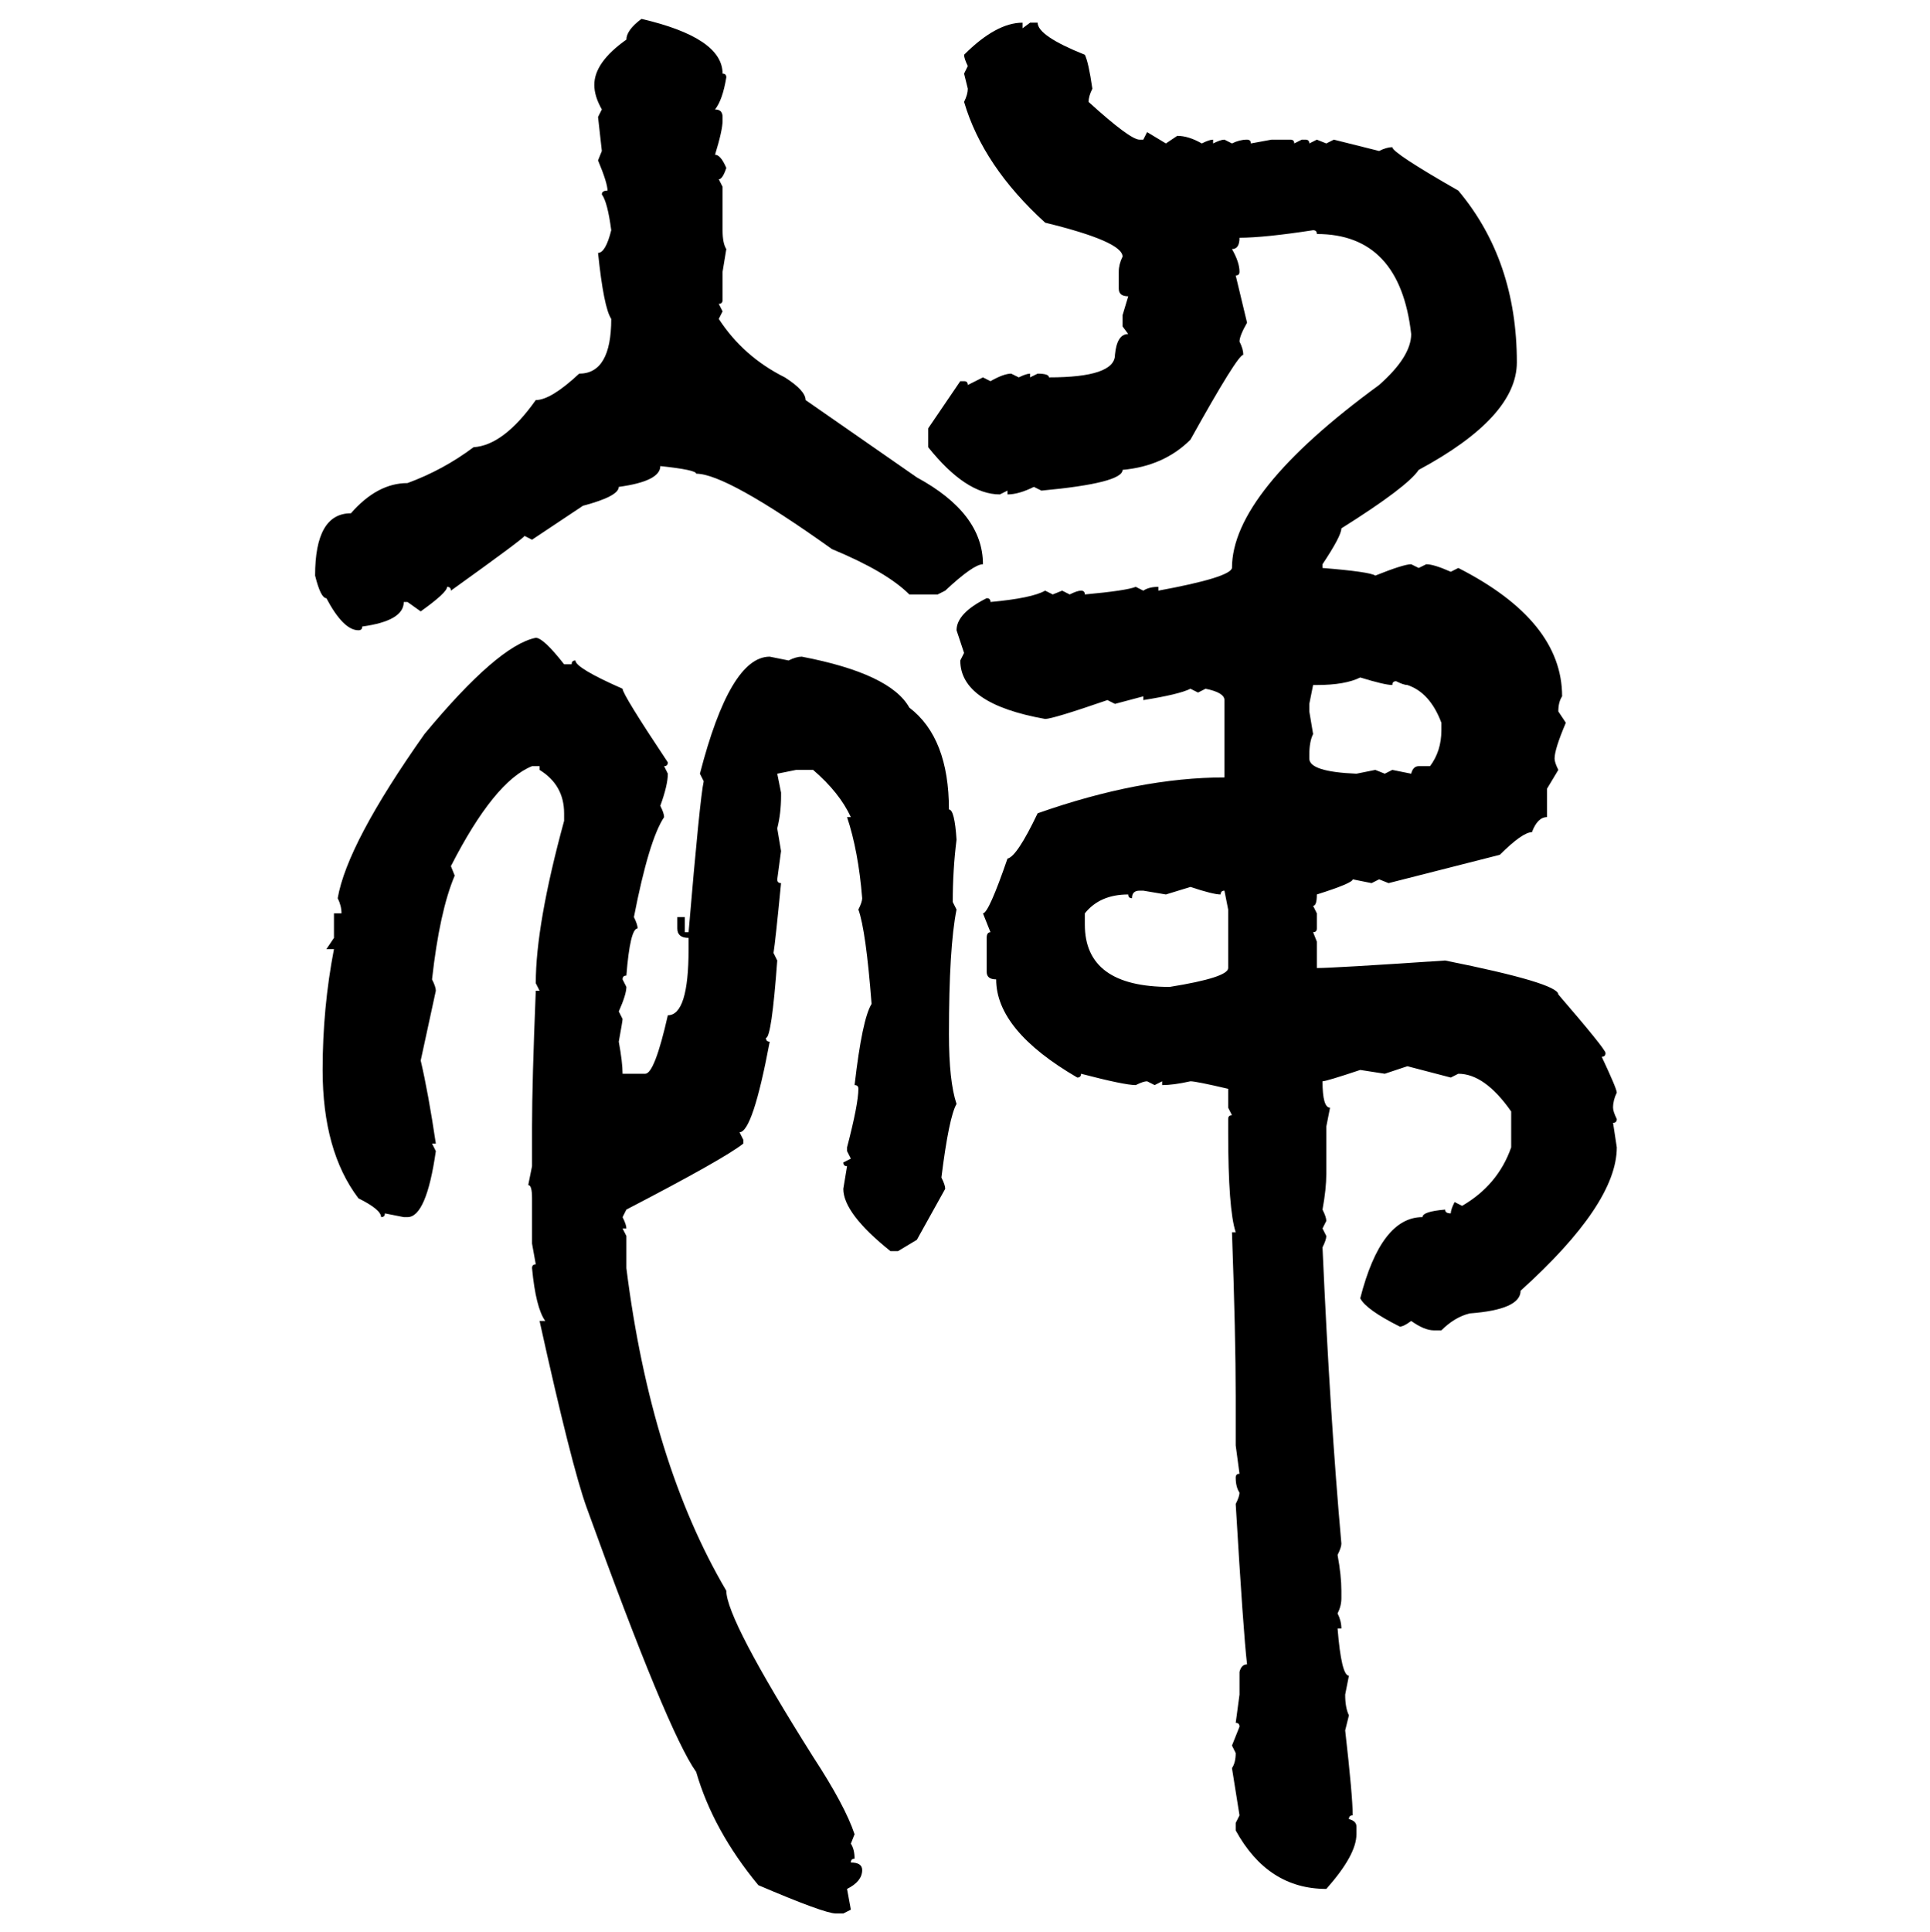 <svg xmlns="http://www.w3.org/2000/svg" xmlns:xlink="http://www.w3.org/1999/xlink" width="299.707" height="300"><path d="M99.61 2.93L99.61 2.93Q112.21 5.86 112.21 11.43L112.21 11.43Q112.79 11.43 112.79 12.01L112.79 12.01Q112.21 15.53 111.04 16.99L111.04 16.99Q112.21 16.99 112.21 18.16L112.21 18.16L112.21 18.75Q112.21 20.21 111.04 24.02L111.04 24.02Q111.91 24.02 112.79 26.07L112.79 26.07Q112.21 27.83 111.62 27.83L111.62 27.83L112.21 29.00L112.21 35.74Q112.21 37.79 112.79 38.67L112.79 38.67L112.21 42.19L112.21 46.58Q112.21 47.17 111.62 47.17L111.62 47.17L112.21 48.34L111.62 49.51Q115.43 55.37 121.88 58.59L121.88 58.59Q125.10 60.64 125.10 62.11L125.10 62.11L142.38 74.12Q152.64 79.69 152.64 87.60L152.64 87.60Q151.17 87.60 146.78 91.70L146.78 91.70L145.61 92.29L141.21 92.29Q137.70 88.77 129.20 85.25L129.20 85.25Q112.79 73.54 108.11 73.54L108.11 73.54Q108.11 72.95 102.54 72.36L102.54 72.36Q102.54 74.71 96.09 75.59L96.09 75.59Q96.09 77.05 90.53 78.52L90.53 78.52L82.62 83.79L81.45 83.20Q81.45 83.50 70.02 91.70L70.02 91.70Q70.02 91.11 69.43 91.11L69.43 91.11Q69.43 91.99 65.33 94.92L65.33 94.92L63.28 93.46L62.70 93.46Q62.70 96.39 56.25 97.27L56.25 97.27Q56.25 97.85 55.66 97.85L55.66 97.85Q53.32 97.85 50.68 92.87L50.68 92.87Q49.80 92.87 48.93 89.36L48.93 89.36Q48.93 79.69 54.49 79.69L54.49 79.69Q58.59 75 63.28 75L63.28 75Q68.85 72.95 73.54 69.43L73.54 69.43Q78.22 69.14 83.20 62.11L83.20 62.11Q85.55 62.11 89.94 58.01L89.94 58.01Q94.92 58.01 94.92 49.51L94.92 49.51Q93.75 47.75 92.87 39.26L92.87 39.26Q94.04 39.26 94.92 35.74L94.92 35.74Q94.34 31.35 93.46 30.18L93.46 30.18Q93.46 29.59 94.34 29.59L94.34 29.59Q94.34 28.42 92.87 24.90L92.87 24.90L93.46 23.44L92.87 18.16L93.46 16.99Q92.29 14.94 92.29 13.18L92.29 13.18Q92.29 9.67 97.27 6.15L97.27 6.15Q97.27 4.69 99.61 2.93ZM158.79 3.52L158.79 3.52L158.79 4.39L159.96 3.52L161.13 3.52Q161.13 5.57 168.46 8.50L168.46 8.50Q169.04 9.67 169.63 13.77L169.63 13.77Q169.04 14.94 169.04 15.82L169.04 15.82Q175.49 21.68 176.95 21.68L176.95 21.68L177.54 21.68L178.13 20.51L181.05 22.27L182.81 21.09Q184.57 21.09 186.62 22.27L186.62 22.27Q187.79 21.68 188.38 21.68L188.38 21.68L188.38 22.27Q189.55 21.68 190.14 21.68L190.14 21.68L191.31 22.27Q192.48 21.68 193.65 21.68L193.65 21.68Q194.24 21.68 194.24 22.27L194.24 22.27L197.46 21.68L200.39 21.68Q200.98 21.68 200.98 22.27L200.98 22.27L202.15 21.68L202.73 21.68Q203.32 21.68 203.32 22.27L203.32 22.27L204.49 21.68L205.96 22.27L207.13 21.68L214.16 23.44Q215.33 22.85 216.21 22.85L216.21 22.85Q216.21 23.73 226.46 29.59L226.46 29.59Q235.55 40.43 235.55 56.25L235.55 56.25Q235.55 64.75 220.31 72.95L220.31 72.95Q218.55 75.59 208.30 82.03L208.30 82.03Q208.30 83.20 205.37 87.60L205.37 87.60L205.37 88.18Q212.70 88.77 213.57 89.36L213.57 89.36Q217.97 87.60 219.14 87.60L219.14 87.60L220.31 88.18L221.48 87.60Q222.66 87.60 225.29 88.77L225.29 88.77L226.46 88.18Q242.58 96.39 242.58 108.11L242.58 108.11Q241.99 108.98 241.99 110.45L241.99 110.45L243.16 112.21Q241.41 116.31 241.41 117.77L241.41 117.77Q241.41 118.36 241.99 119.53L241.99 119.53L240.23 122.46L240.23 126.86Q238.77 126.86 237.89 129.20L237.89 129.20Q236.43 129.20 232.91 132.71L232.91 132.71L215.63 137.11L214.16 136.52L212.99 137.11L210.06 136.52Q210.06 137.11 204.49 138.87L204.49 138.87Q204.49 140.63 203.91 140.63L203.91 140.63L204.49 141.80L204.49 144.14Q204.49 144.73 203.91 144.73L203.91 144.73L204.49 146.19L204.49 150.29Q207.13 150.29 224.41 149.12L224.41 149.12Q241.99 152.64 241.99 154.39L241.99 154.39Q249.32 162.89 249.32 163.48L249.32 163.48Q249.32 164.06 248.73 164.06L248.73 164.06Q251.07 169.04 251.07 169.63L251.07 169.63Q250.49 170.80 250.49 171.97L250.49 171.97Q250.49 172.56 251.07 173.73L251.07 173.73Q251.07 174.32 250.49 174.32L250.49 174.32L251.07 178.13Q251.07 186.91 236.13 200.39L236.13 200.39Q236.13 203.32 228.22 203.91L228.22 203.91Q225.88 204.49 223.83 206.54L223.83 206.54L222.66 206.54Q221.19 206.54 219.14 205.08L219.14 205.08Q217.97 205.96 217.38 205.96L217.38 205.96Q212.11 203.32 211.23 201.56L211.23 201.56Q214.45 188.96 220.90 188.96L220.90 188.96Q220.90 188.09 224.41 187.79L224.41 187.79Q224.41 188.38 225.29 188.38L225.29 188.38Q225.29 187.79 225.88 186.62L225.88 186.62L227.05 187.21Q232.62 183.98 234.67 178.13L234.67 178.13L234.67 172.56Q230.57 166.70 226.46 166.70L226.46 166.70L225.29 167.29L218.55 165.53L215.04 166.70L211.23 166.11Q205.96 167.87 205.37 167.87L205.37 167.87Q205.37 171.97 206.54 171.97L206.54 171.97L205.96 174.90L205.96 182.23Q205.96 184.57 205.37 187.79L205.37 187.79Q205.96 188.96 205.96 189.55L205.96 189.55L205.37 190.72L205.96 191.89Q205.96 192.48 205.37 193.65L205.37 193.65Q206.54 220.02 208.30 239.65L208.30 239.65Q208.30 240.23 207.71 241.41L207.71 241.41Q208.30 244.63 208.30 246.97L208.30 246.97L208.30 248.14Q208.30 249.32 207.71 250.49L207.71 250.49Q208.30 251.66 208.30 252.83L208.30 252.83L207.71 252.83Q208.30 260.16 209.47 260.16L209.47 260.16L208.89 263.09Q208.89 265.14 209.47 266.31L209.47 266.31L208.89 268.65Q210.06 278.91 210.06 281.84L210.06 281.84Q209.47 281.84 209.47 282.42L209.47 282.42Q210.64 282.71 210.64 283.59L210.64 283.59L210.64 284.77Q210.64 287.99 205.96 293.26L205.96 293.26Q196.88 293.26 191.89 284.18L191.89 284.18L191.89 283.01L192.48 281.84L191.31 274.51Q191.89 273.63 191.89 272.17L191.89 272.17L191.31 271.00L192.48 268.07Q192.48 267.48 191.89 267.48L191.89 267.48L192.48 263.09L192.48 259.57Q192.77 258.40 193.65 258.40L193.65 258.40Q193.07 253.42 191.89 233.50L191.89 233.50Q192.48 232.32 192.48 231.74L192.48 231.74Q191.89 230.86 191.89 229.39L191.89 229.39Q191.89 228.81 192.48 228.81L192.48 228.81L191.89 224.41L191.89 216.80Q191.89 207.42 191.31 191.31L191.31 191.31L191.89 191.31Q190.72 187.79 190.72 175.78L190.72 175.78L190.72 173.73Q190.72 173.14 191.31 173.14L191.31 173.14L190.72 171.97L190.72 169.04Q185.74 167.87 184.86 167.87L184.86 167.87Q182.23 168.46 180.47 168.46L180.47 168.46L180.47 167.87L179.30 168.46L178.13 167.87Q177.54 167.87 176.37 168.46L176.37 168.46Q174.61 168.46 167.87 166.70L167.87 166.70Q167.87 167.29 167.29 167.29L167.29 167.29Q154.69 159.96 154.69 152.05L154.69 152.05Q153.22 152.05 153.22 150.88L153.22 150.88L153.22 145.61Q153.22 144.73 153.81 144.73L153.81 144.73L152.64 141.80Q153.52 141.80 156.45 133.30L156.45 133.30Q157.91 133.01 161.13 126.27L161.13 126.27Q176.95 120.70 190.14 120.70L190.14 120.70L190.14 108.69Q190.14 107.52 187.21 106.93L187.21 106.93L186.04 107.52L184.86 106.93Q183.11 107.81 177.54 108.69L177.54 108.69L177.54 108.11L173.14 109.28L171.97 108.69Q163.48 111.62 162.30 111.62L162.30 111.62Q149.12 109.28 149.12 102.54L149.12 102.54L149.71 101.37L148.54 97.85Q148.54 95.21 153.22 92.87L153.22 92.87Q153.81 92.87 153.81 93.46L153.81 93.46Q160.25 92.87 162.30 91.70L162.30 91.70L163.48 92.29L164.94 91.70L166.11 92.29Q167.29 91.70 167.87 91.70L167.87 91.70Q168.46 91.70 168.46 92.29L168.46 92.29Q174.90 91.70 176.37 91.11L176.37 91.11L177.54 91.70Q178.42 91.11 179.88 91.11L179.88 91.11L179.88 91.70Q191.02 89.65 191.31 88.18L191.31 88.18Q191.31 76.46 214.16 59.77L214.16 59.77Q219.14 55.37 219.14 51.86L219.14 51.86Q217.38 36.33 204.49 36.33L204.49 36.33Q204.49 35.74 203.91 35.74L203.91 35.74Q196.29 36.91 192.48 36.91L192.48 36.91Q192.48 38.67 191.31 38.67L191.31 38.67Q192.48 40.72 192.48 42.19L192.48 42.19Q192.48 42.77 191.89 42.77L191.89 42.77L193.65 50.10Q192.48 52.15 192.48 53.03L192.48 53.03Q193.07 54.20 193.07 55.08L193.07 55.08Q192.19 55.08 184.86 68.26L184.86 68.26Q180.76 72.36 174.32 72.95L174.32 72.95Q174.32 75 161.72 76.17L161.72 76.17L160.55 75.59Q158.20 76.76 156.45 76.76L156.45 76.76L156.45 76.17L155.27 76.76Q150 76.76 144.14 69.43L144.14 69.43L144.14 66.50L149.12 59.18L149.71 59.18Q150.29 59.18 150.29 59.77L150.29 59.77L152.64 58.59L153.81 59.18Q155.86 58.01 157.03 58.01L157.03 58.01L158.20 58.59Q159.38 58.01 159.96 58.01L159.96 58.01L159.96 58.59L161.13 58.01Q162.89 58.01 162.89 58.59L162.89 58.59Q173.14 58.59 173.14 55.08L173.14 55.08Q173.44 51.86 175.20 51.86L175.20 51.86L174.32 50.68L174.32 48.93L175.20 46.00Q173.73 46.00 173.73 44.82L173.73 44.82L173.73 42.19Q173.73 41.02 174.32 39.84L174.32 39.84Q174.32 37.50 162.30 34.57L162.30 34.57Q152.64 25.78 149.71 15.82L149.71 15.82Q150.29 14.65 150.29 13.77L150.29 13.77L149.71 11.43L150.29 10.25Q149.71 9.08 149.71 8.50L149.71 8.50Q154.69 3.52 158.79 3.52ZM83.20 99.02L83.20 99.02Q84.38 99.02 87.60 103.13L87.60 103.13L88.77 103.13Q88.77 102.54 89.36 102.54L89.36 102.54Q89.36 103.71 96.68 106.93L96.68 106.93Q96.68 107.81 103.71 118.36L103.71 118.36Q103.71 118.95 103.13 118.95L103.13 118.95L103.71 120.12Q103.71 121.88 102.54 125.10L102.54 125.10Q103.13 126.27 103.13 126.86L103.13 126.86Q100.78 130.37 98.44 142.38L98.44 142.38Q99.02 143.55 99.02 144.14L99.02 144.14Q97.85 144.14 97.27 151.46L97.27 151.46Q96.68 151.46 96.68 152.05L96.68 152.05L97.27 153.22Q97.27 154.39 96.09 157.03L96.09 157.03L96.68 158.20Q96.68 158.50 96.09 161.72L96.09 161.72Q96.68 164.94 96.68 166.70L96.68 166.70L100.20 166.70Q101.66 166.70 103.71 157.62L103.71 157.62Q106.93 157.62 106.93 147.36L106.93 147.36L106.93 145.61Q105.18 145.61 105.18 144.14L105.18 144.14L105.18 142.38L106.35 142.38L106.35 144.73L106.93 144.73Q108.69 123.93 109.28 121.29L109.28 121.29L108.69 120.12Q113.38 101.95 119.53 101.95L119.53 101.95L122.46 102.54Q123.63 101.95 124.51 101.95L124.51 101.95Q138.28 104.59 141.21 109.86L141.21 109.86Q147.36 114.55 147.36 125.68L147.36 125.68Q148.24 125.68 148.54 130.37L148.54 130.37Q147.95 135.06 147.95 140.04L147.95 140.04L148.54 141.21Q147.36 147.07 147.36 160.55L147.36 160.55Q147.36 167.87 148.54 171.39L148.54 171.39Q147.36 173.44 146.19 182.81L146.19 182.81Q146.78 183.98 146.78 184.57L146.78 184.57L142.38 192.48L139.45 194.24L138.28 194.24Q130.96 188.38 130.96 184.57L130.96 184.57L131.54 181.05Q130.96 181.05 130.96 180.47L130.96 180.47L132.13 179.88L131.54 178.71L131.54 178.13Q133.30 171.39 133.30 169.04L133.30 169.04Q133.30 168.46 132.71 168.46L132.71 168.46Q133.89 158.20 135.35 155.86L135.35 155.86Q134.47 144.43 133.30 141.21L133.30 141.21Q133.89 140.04 133.89 139.45L133.89 139.45Q133.30 132.13 131.54 126.86L131.54 126.86L132.13 126.86Q130.37 123.05 126.27 119.53L126.27 119.53L123.63 119.53L120.70 120.12L121.29 123.05L121.29 123.63Q121.29 126.27 120.70 128.61L120.70 128.61L121.29 132.13L120.70 136.52Q120.70 137.11 121.29 137.11L121.29 137.11Q120.41 146.19 120.12 147.95L120.12 147.95L120.70 149.12Q119.82 161.13 118.95 161.13L118.95 161.13Q118.95 161.72 119.53 161.72L119.53 161.72Q116.89 175.78 114.84 175.78L114.84 175.78L115.43 176.95L115.43 177.54Q112.50 179.88 97.27 187.79L97.27 187.79L96.68 188.96Q97.27 190.14 97.27 190.72L97.27 190.72L96.68 190.72L97.27 191.89L97.27 196.88Q101.07 227.05 112.79 246.97L112.79 246.97Q112.79 251.37 126.27 272.75L126.27 272.75Q131.25 280.37 132.71 284.77L132.71 284.77L132.13 286.23Q132.71 287.11 132.71 288.57L132.71 288.57Q132.13 288.57 132.13 289.16L132.13 289.16Q133.89 289.16 133.89 290.33L133.89 290.33Q133.89 292.09 131.54 293.26L131.54 293.26L132.13 296.48L130.96 297.07L129.79 297.07Q128.03 297.07 117.77 292.68L117.77 292.68Q110.74 284.18 108.11 275.10L108.11 275.10Q103.71 268.95 91.11 234.08L91.11 234.08Q88.77 227.64 83.79 205.08L83.79 205.08L84.67 205.08Q83.20 203.03 82.62 196.88L82.62 196.88Q82.62 196.29 83.20 196.29L83.20 196.29L82.62 193.07L82.62 186.04Q82.62 183.98 82.03 183.98L82.03 183.98L82.62 181.05L82.62 174.90Q82.62 168.16 83.20 153.81L83.20 153.81L83.79 153.81L83.20 152.64Q83.20 143.55 87.60 127.44L87.60 127.44L87.60 126.27Q87.60 121.88 83.79 119.53L83.79 119.53L83.79 118.95L82.62 118.95Q76.76 121.29 70.02 134.47L70.02 134.47L70.61 135.94Q68.26 141.50 67.09 152.05L67.09 152.05Q67.68 153.22 67.68 153.81L67.68 153.81L65.33 164.65Q66.50 169.63 67.68 177.54L67.68 177.54L67.09 177.54L67.68 178.71Q66.21 188.96 63.28 188.96L63.28 188.96L62.70 188.96L59.77 188.38Q59.77 188.96 59.18 188.96L59.18 188.96Q59.18 187.79 55.66 186.04L55.66 186.04Q50.10 178.71 50.10 166.11L50.10 166.11Q50.10 156.45 51.86 147.36L51.86 147.36L50.68 147.36L51.86 145.61L51.86 141.80L53.03 141.80Q53.03 140.63 52.44 139.45L52.44 139.45Q53.91 130.96 65.92 113.96L65.92 113.96Q77.34 100.20 83.20 99.02ZM204.49 106.35L204.49 106.35L203.91 106.35L203.32 109.28L203.32 110.45L203.91 113.96Q203.32 115.14 203.32 117.19L203.32 117.19L203.32 117.77Q203.32 119.82 210.64 120.12L210.64 120.12L213.57 119.53L215.04 120.12L216.21 119.53L219.14 120.12Q219.43 118.95 220.31 118.95L220.31 118.95L222.07 118.95Q223.83 116.60 223.83 113.38L223.83 113.38L223.83 112.21Q222.07 107.52 218.55 106.35L218.55 106.35Q217.97 106.35 216.80 105.76L216.80 105.76Q216.21 105.76 216.21 106.35L216.21 106.35Q215.04 106.35 211.23 105.18L211.23 105.18Q208.89 106.35 204.49 106.35ZM184.86 137.70L181.05 138.87L177.54 138.28L176.95 138.28Q175.78 138.28 175.78 139.45L175.78 139.45Q175.20 139.45 175.20 138.87L175.20 138.87Q170.80 138.87 168.46 141.80L168.46 141.80L168.46 143.55Q168.46 153.22 181.64 153.22L181.64 153.22Q190.72 151.76 190.72 150.29L190.72 150.29L190.72 141.21L190.14 138.28Q189.55 138.28 189.55 138.87L189.55 138.87Q188.38 138.87 184.86 137.70L184.86 137.70Z"/></svg>